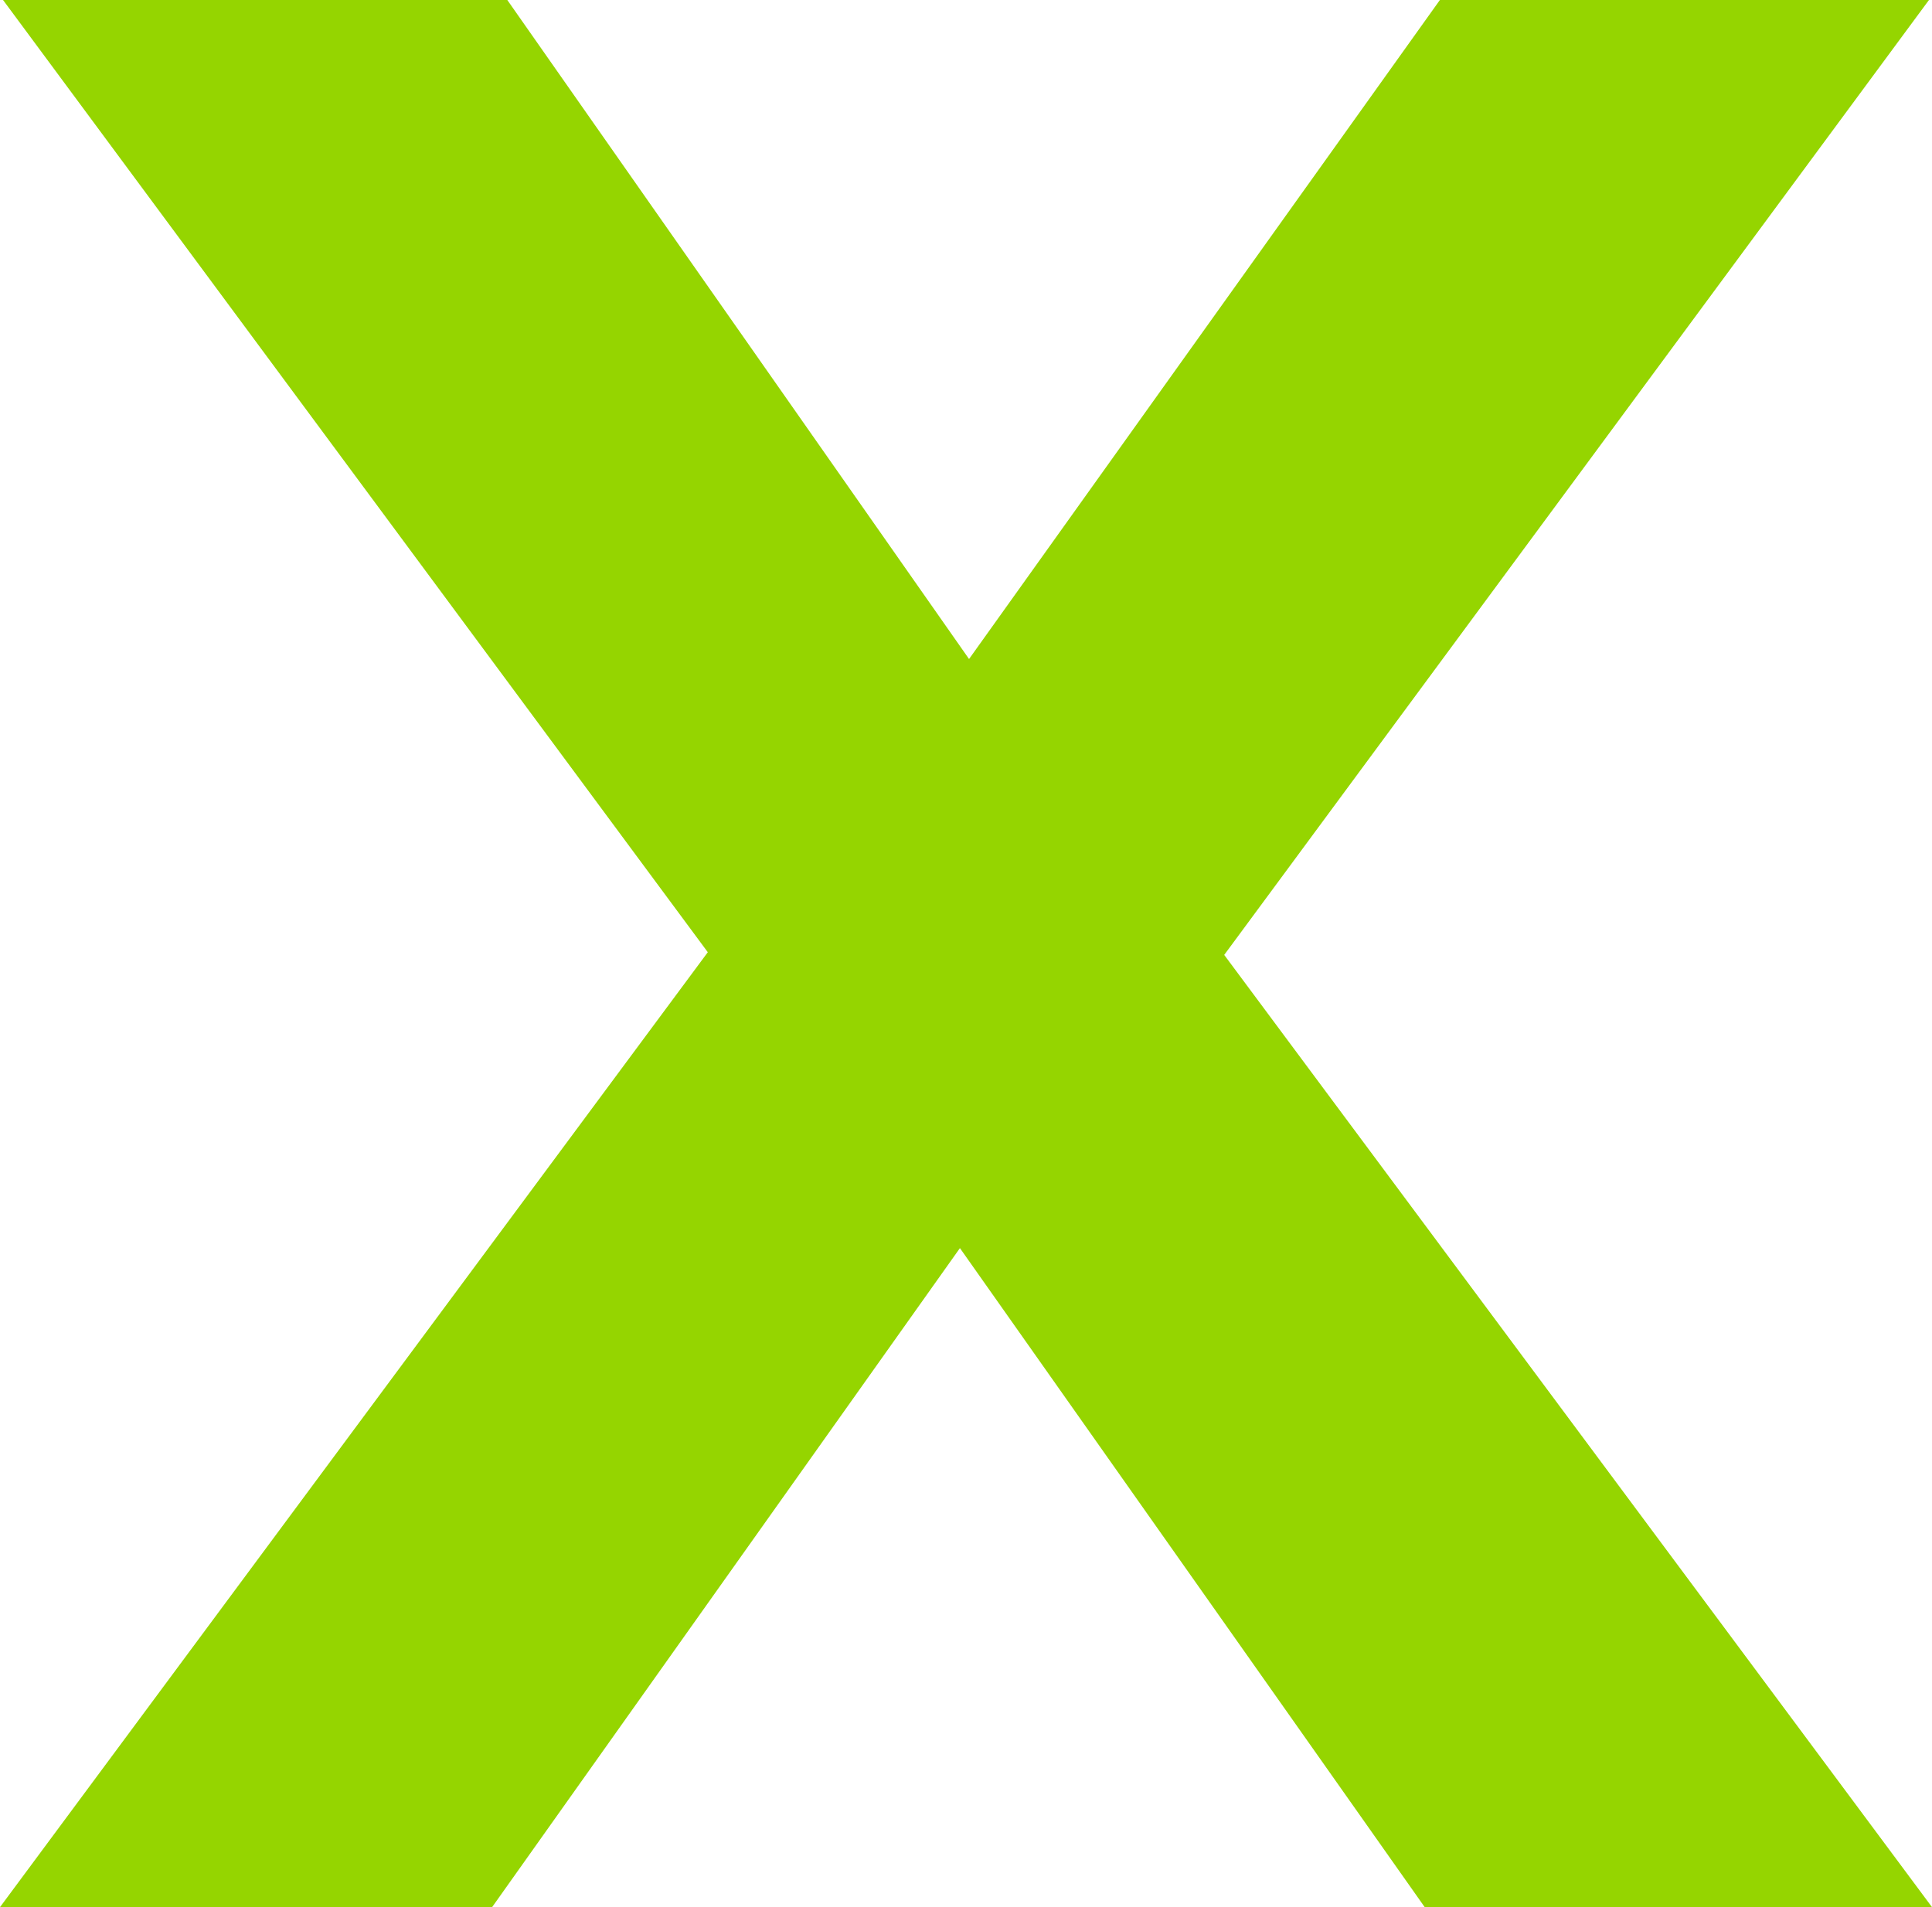 <?xml version="1.0" encoding="UTF-8"?>
<svg id="b" data-name="Livello 2" xmlns="http://www.w3.org/2000/svg" width="442.165" height="436.535" viewBox="0 0 442.165 436.535">
  <g id="c" data-name="Livello 1">
    <polygon points="329.538 0 221.779 150.848 116.104 0 .696 0 161.989 217.959 0 436.535 112.627 436.535 219.692 285.687 326.063 436.535 442.165 436.535 280.178 218.575 441.471 0 329.538 0" style="fill: #95d500;"/>
  </g>
</svg>